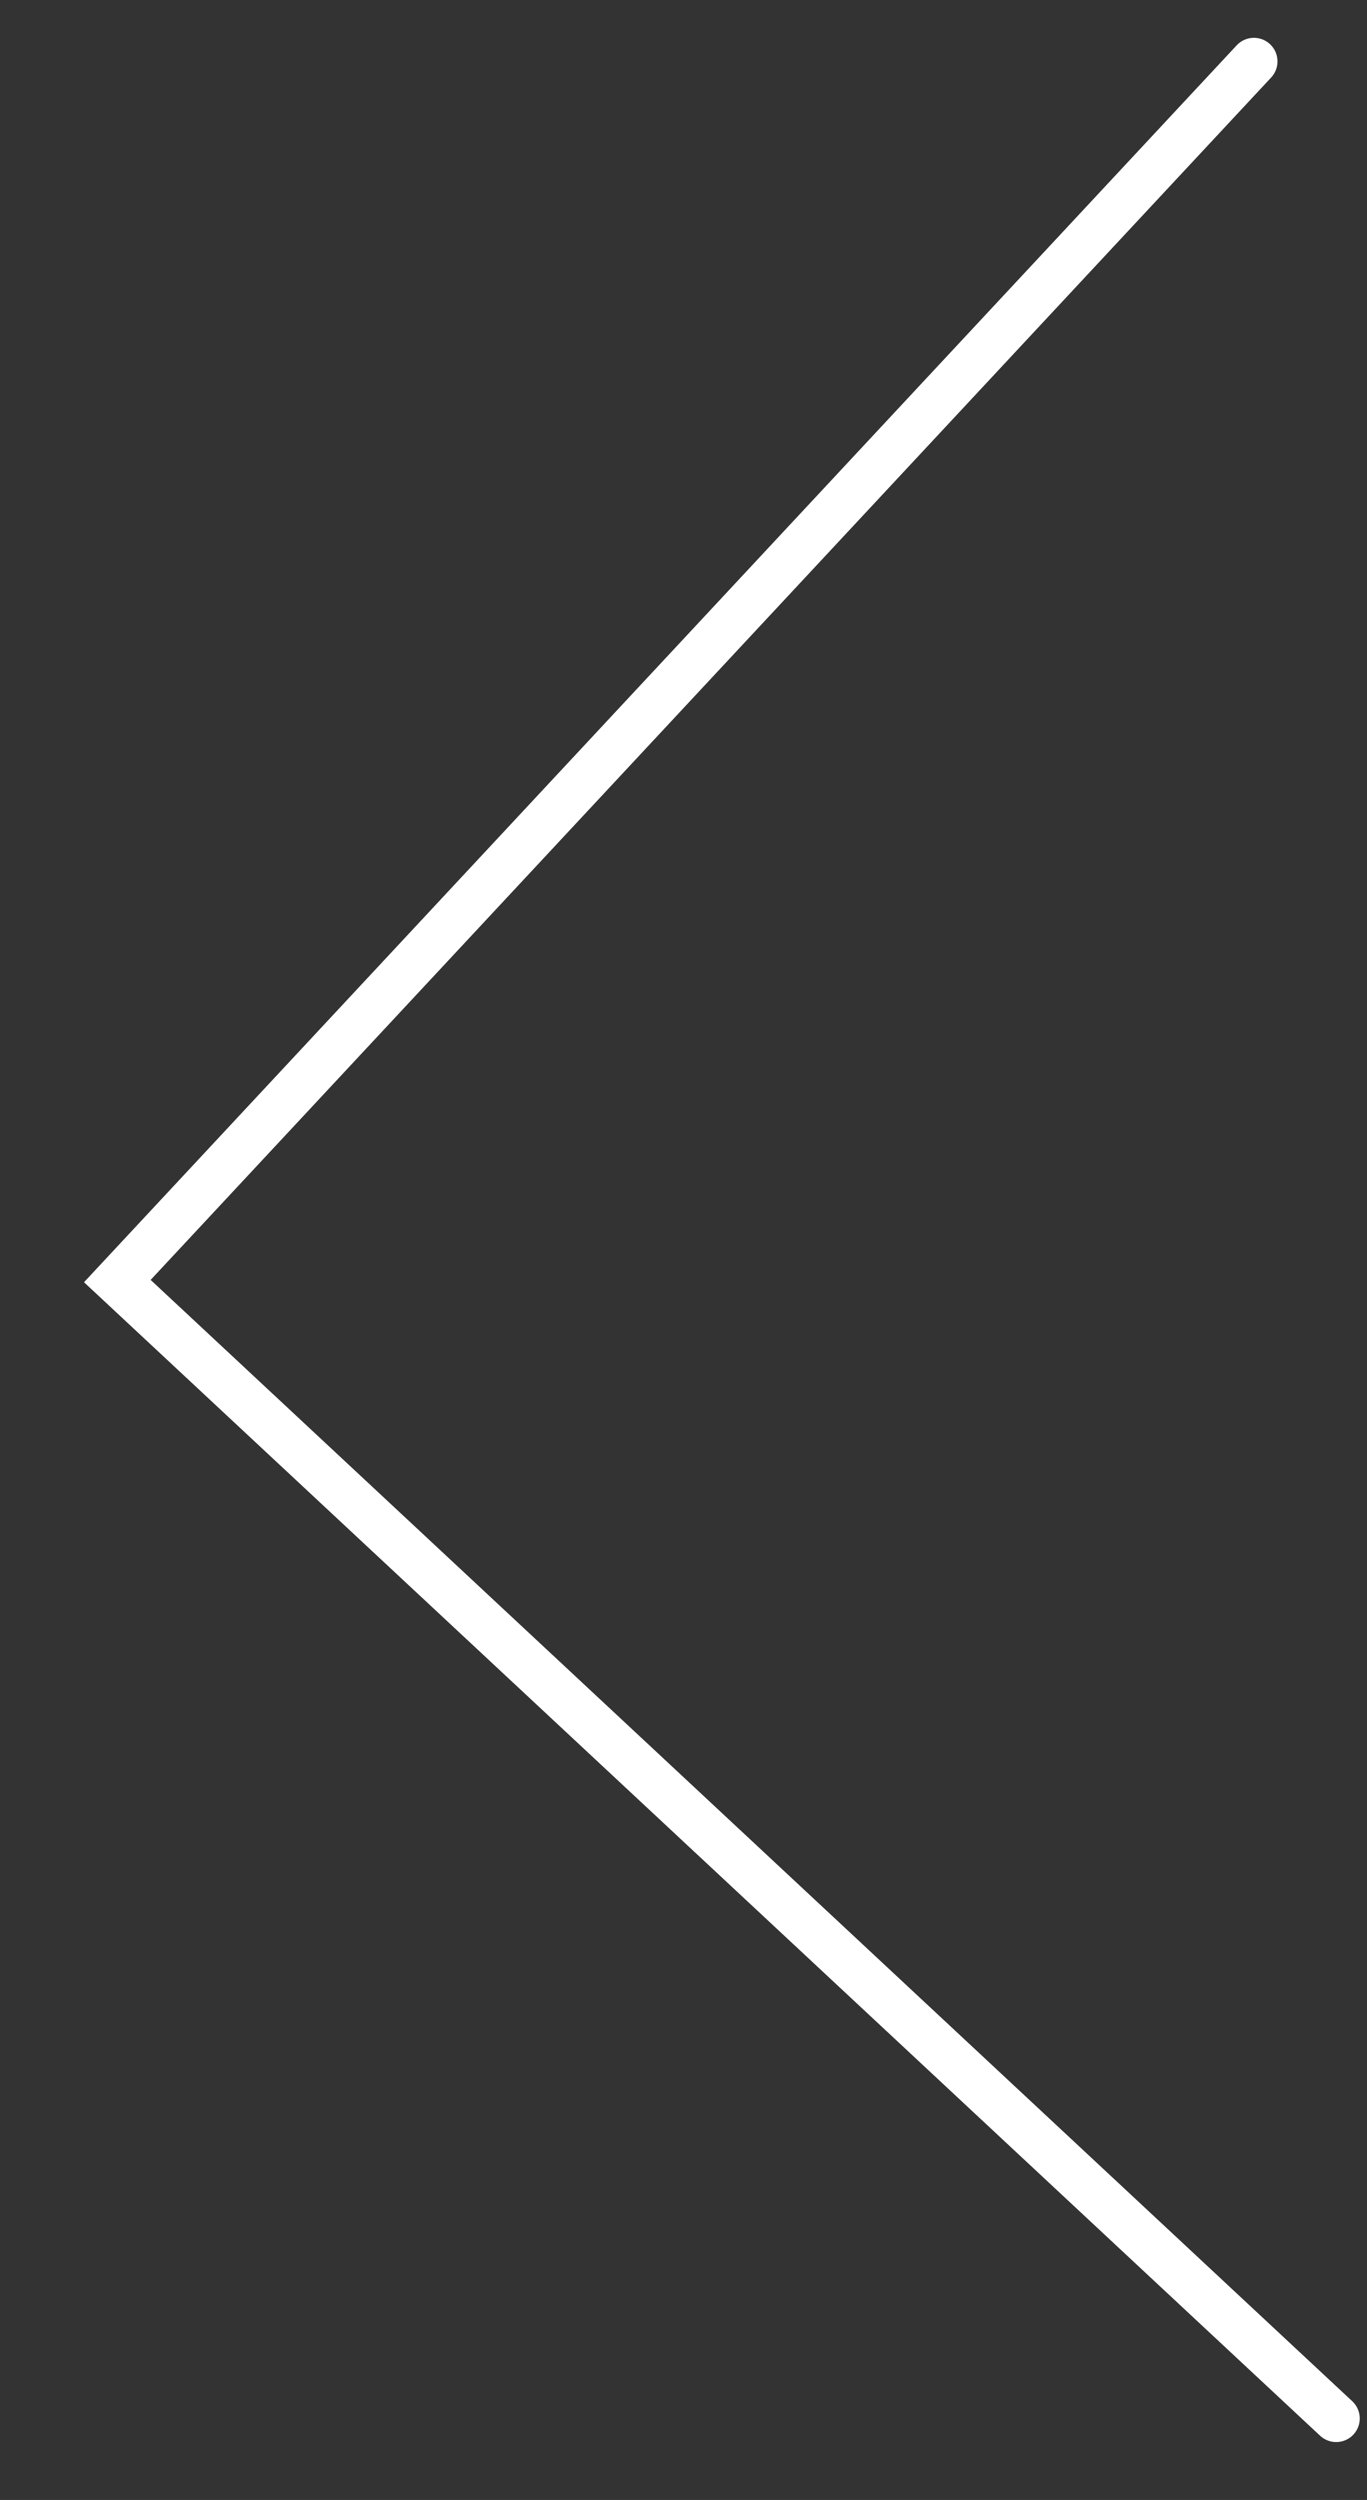 <svg width="29" height="53" viewBox="0 0 29 53" fill="none" xmlns="http://www.w3.org/2000/svg">
<rect x="0" y="0" width="29" height="53" fill="#333333" stroke="none"/>
<path d="M28.346 51.272L2.489 27.159L26.601 1.302" stroke="white" stroke-linecap="round"/>
</svg>
